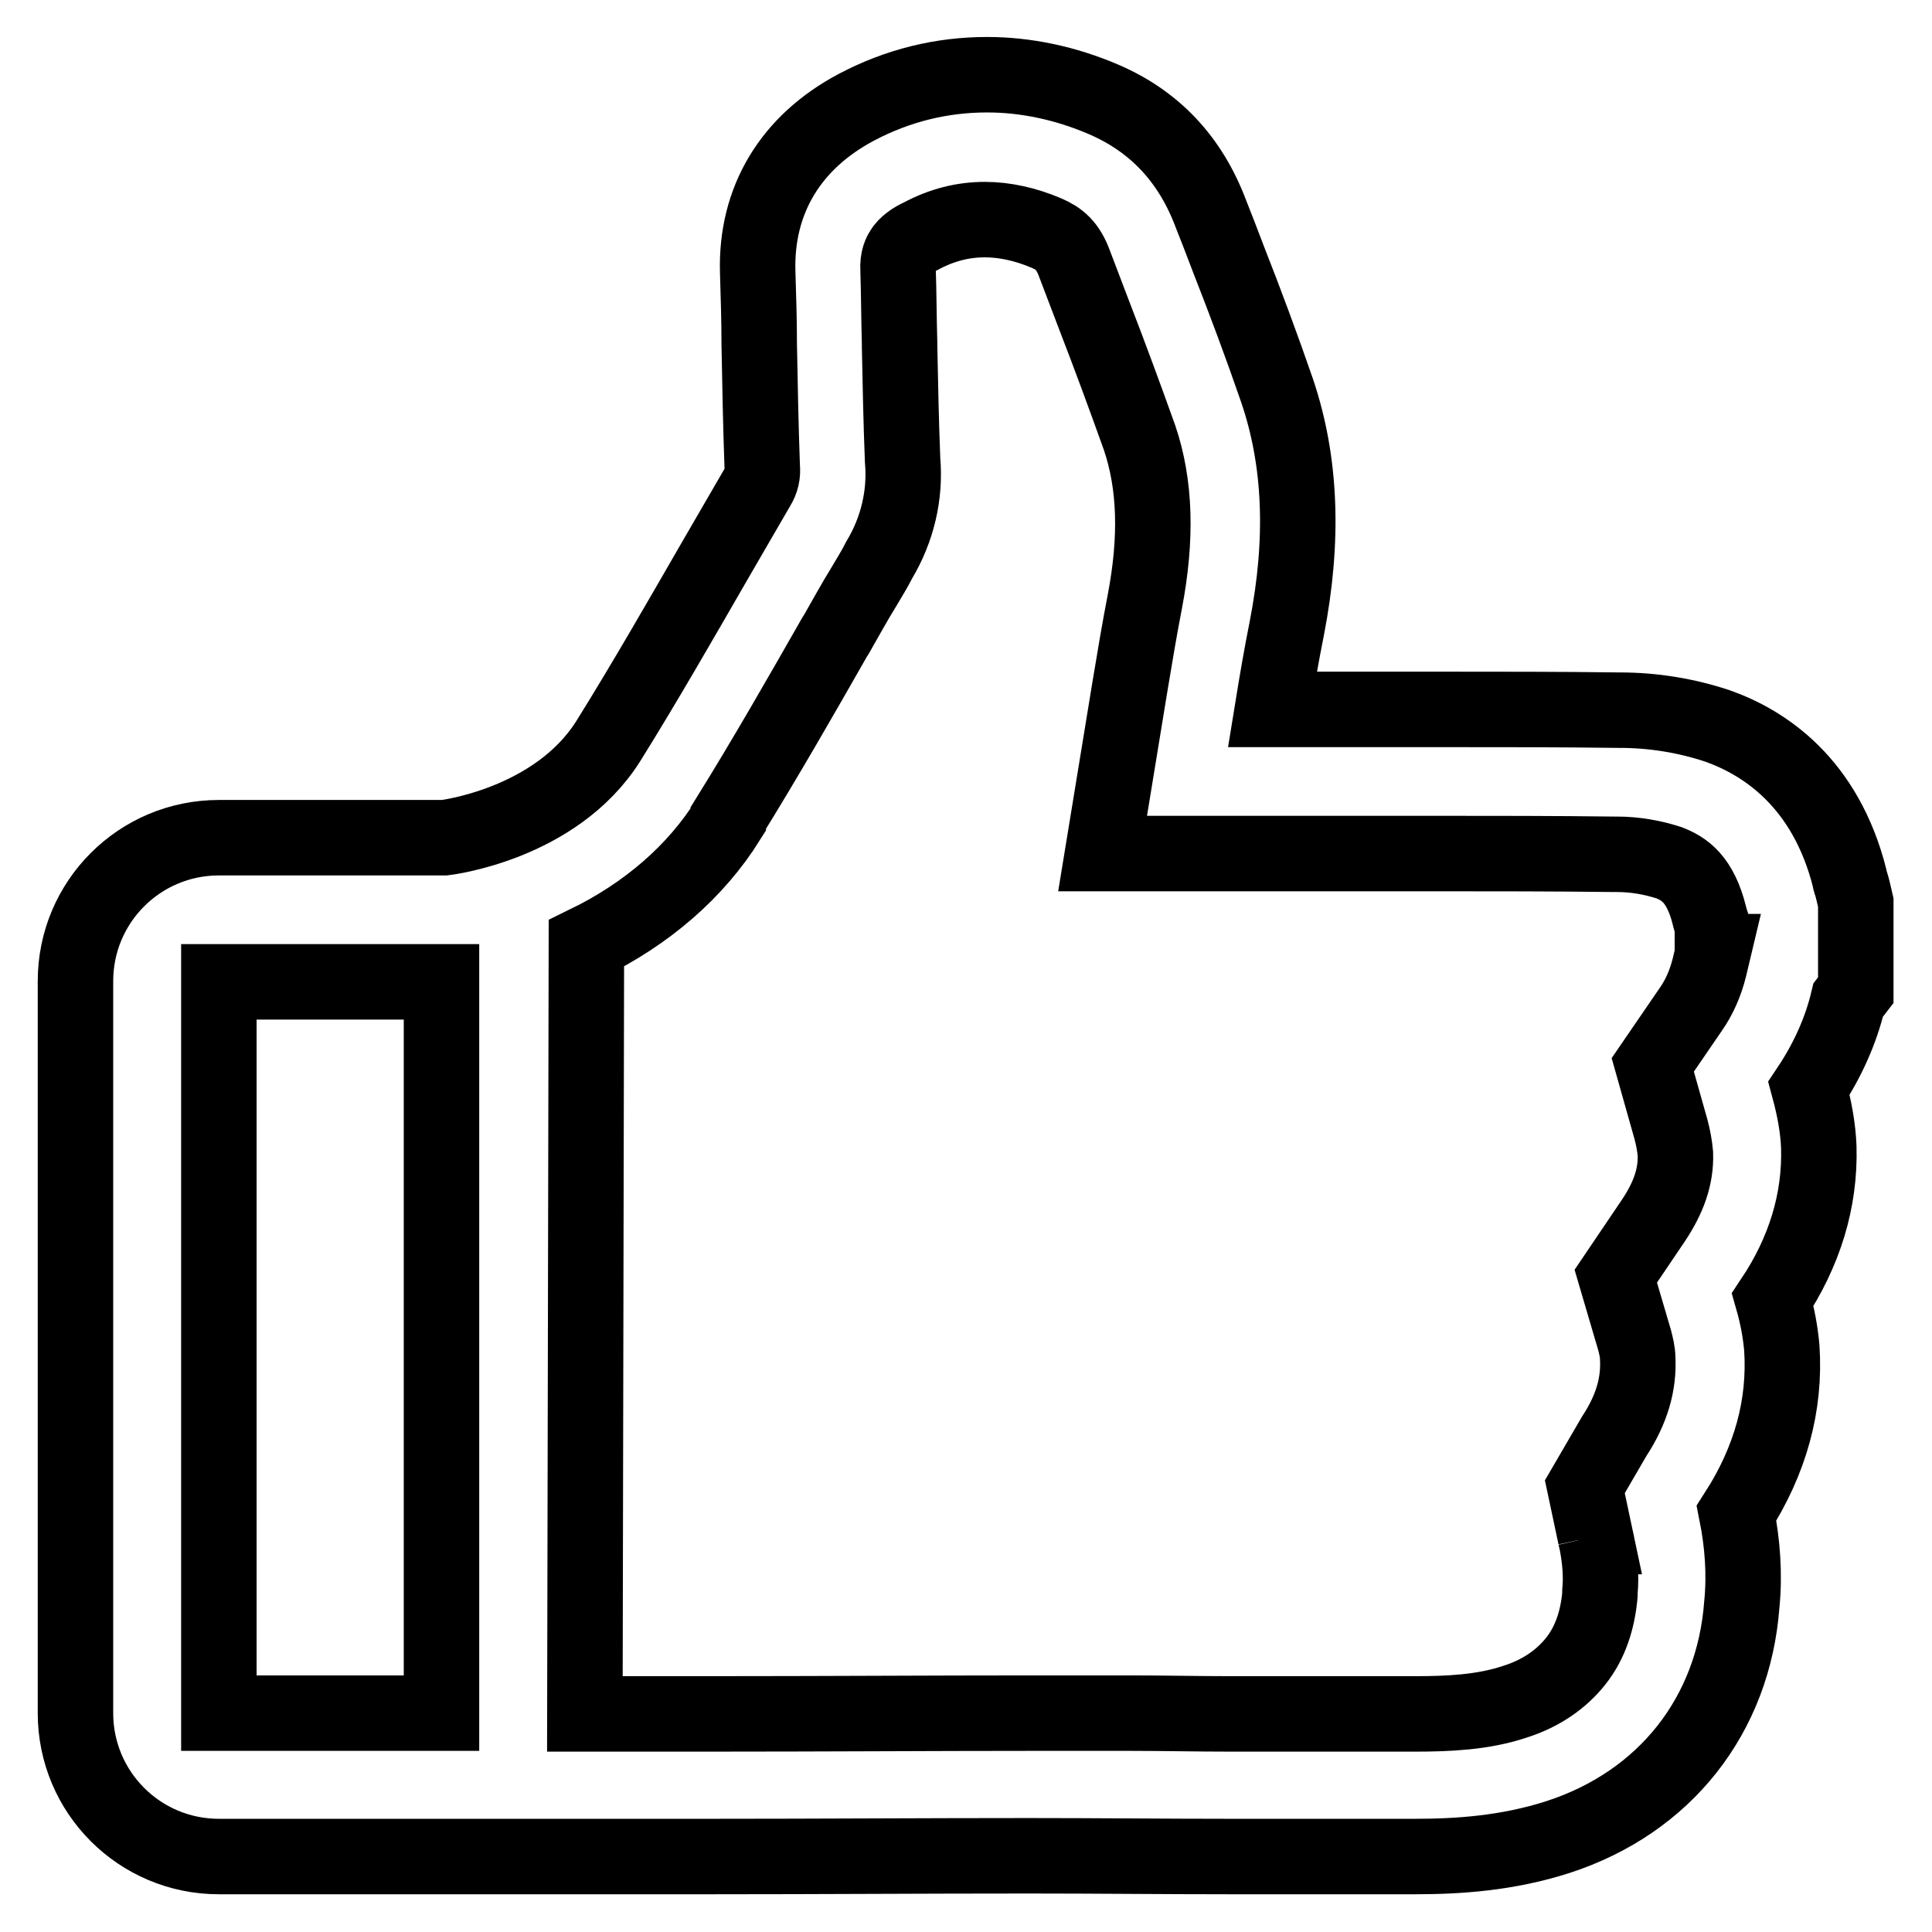 <?xml version="1.0" encoding="utf-8"?>
<!-- Svg Vector Icons : http://www.onlinewebfonts.com/icon -->
<!DOCTYPE svg PUBLIC "-//W3C//DTD SVG 1.1//EN" "http://www.w3.org/Graphics/SVG/1.1/DTD/svg11.dtd">
<svg version="1.1" xmlns="http://www.w3.org/2000/svg" xmlns:xlink="http://www.w3.org/1999/xlink" x="0px" y="0px" viewBox="0 0 256 256" enable-background="new 0 0 256 256" xml:space="preserve">
<g> <path stroke-width="10" fill-opacity="0" stroke="#000000"  d="M245.6,118.3l-0.2-0.8c-0.1-0.4-0.3-0.8-0.3-1.1c-3.2-12.7-11.3-18-17.5-20.2c-4.2-1.4-8.6-2.1-13-2.1h-0.2 c-7.7-0.1-15.4-0.1-23.2-0.1c-5.7,0-11.3,0-16.9,0h-5.7c0.6-3.7,1.2-7.2,1.9-10.7c2.3-11.8,1.9-22.2-1.3-31.6 c-2-5.8-4.2-11.7-6.4-17.3c-0.8-2.1-1.6-4.2-2.4-6.2c-2.7-7.1-7.4-12.1-14.1-15c-5.1-2.2-10.4-3.3-15.5-3.3c-6,0-11.8,1.4-17.3,4.3 c-8.7,4.6-13.4,12.3-13.1,21.9c0.1,3.2,0.2,6.4,0.2,9.5c0.1,5.3,0.2,10.8,0.4,16.3c0.1,0.9-0.1,1.8-0.6,2.6 c-1.9,3.3-3.9,6.7-5.8,10c-4.5,7.8-9.2,16-14,23.7c-7,11.1-21.7,12.8-21.7,12.8H29c-10.5,0-19,8.5-19,19V227c0,10.5,8.5,19,19,19 h65.1h0h0.3c13.9,0,28-0.1,41.9-0.1c8.9,0,17.8,0.1,26.5,0.1h24.7c5.6,0,12.2-0.4,19-2.6c14.1-4.6,23.2-16.1,24.3-30.8 c0.4-4,0.1-8.1-0.7-12.1c4.5-7,6.5-14.3,6-21.9c-0.2-2.2-0.6-4.3-1.2-6.4c4.2-6.3,6.3-13.1,6.1-20.2c-0.1-2.6-0.6-5.2-1.3-7.8 c2.4-3.6,4.2-7.5,5.2-11.7l1-1.3v-11.6L245.6,118.3L245.6,118.3z M58.5,227H29v-96.9h29.5V227z M227,126.1l-0.5,2.1 c-0.5,2-1.3,3.9-2.5,5.6l-5,7.3l2.4,8.5c0.3,1.1,0.5,2.2,0.6,3.3c0.1,3-0.9,5.8-2.9,8.8l-5,7.4l2.5,8.5c0.2,0.8,0.4,1.6,0.4,2.3 c0.2,3.5-0.8,6.9-3.1,10.4L210,197l1.4,6.6h-2.3h2.3l0.2,0.9c0.4,2.1,0.6,4.3,0.4,6.4l0,0.2v0.2c-0.3,3.4-1.3,6.4-3.2,8.8 c-1.9,2.4-4.6,4.3-8.1,5.4c-4.2,1.4-8.8,1.6-13.1,1.6h-24.7c-4.3,0-8.7-0.1-13.1-0.1c-4.5,0-8.9,0-13.4,0c-12.5,0-27.3,0.1-42,0.1 H77.5l0.2-102.1c8-3.9,14.5-9.5,18.8-16.4l0-0.1l0-0.1c4.9-7.9,9.6-16.1,14.1-24l0.2-0.3l0,0l0,0c1.2-2.1,2.4-4.3,3.7-6.4 c0.7-1.2,1.4-2.3,2-3.5c2.4-4,3.5-8.6,3.1-13.2c-0.2-5-0.3-10.1-0.4-15.1v-0.4c-0.1-3.6-0.1-6.7-0.2-9.7c-0.1-1.6,0.4-2.3,0.5-2.5 c0.5-0.9,1.6-1.6,2.5-2c2.8-1.5,5.6-2.2,8.5-2.2c2.6,0,5.4,0.6,8.2,1.8c1.6,0.7,2.8,1.6,3.7,4.1c0.8,2.1,1.6,4.2,2.4,6.3 c2.4,6.2,4.3,11.4,6.2,16.7c2.1,6.2,2.3,13.3,0.7,21.7c-0.7,3.6-1.3,7.2-2,11.4l-3.6,22h28c2.8,0,5.6,0,8.4,0h8.5 c6.8,0,14.8,0,23,0.1l0.1,0l0.1,0h0.1c2.3,0,4.6,0.4,6.8,1.1c2.1,0.8,4.2,2.2,5.4,7c0.1,0.6,0.4,1.1,0.4,1.5V126.1z"/></g>
</svg>
